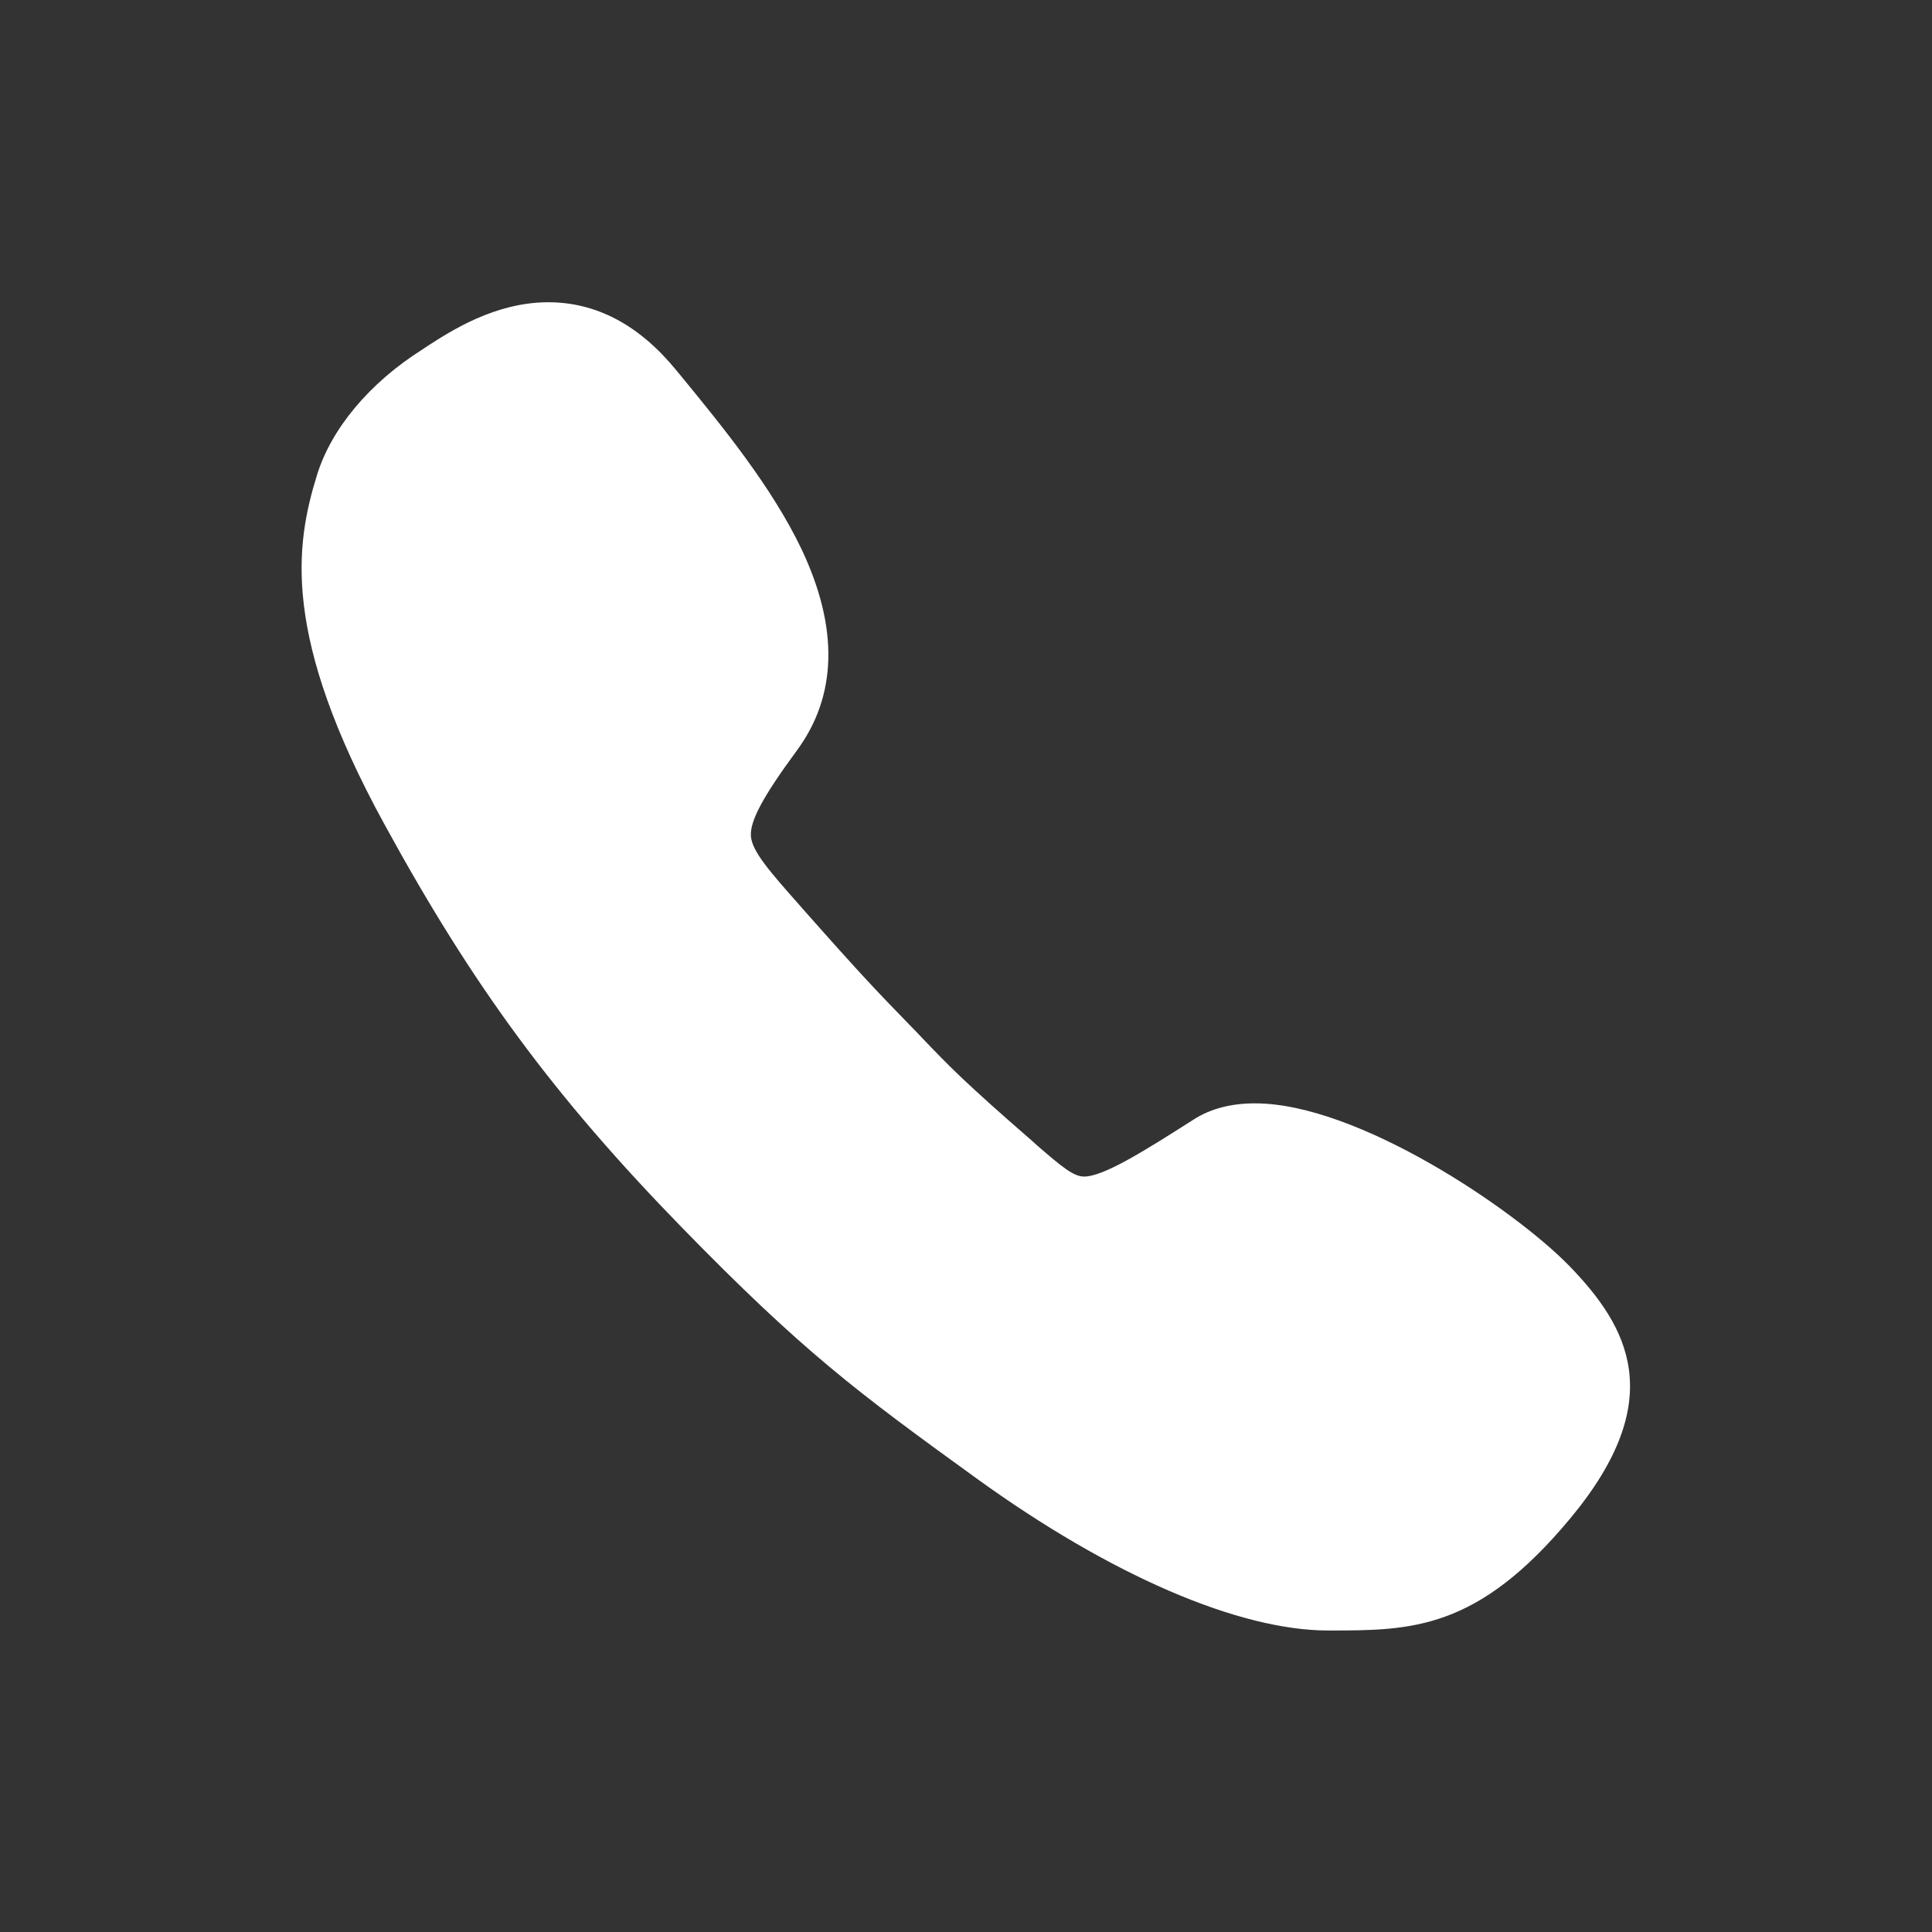 <svg id="SvgjsSvg1001" width="288" height="288" xmlns="http://www.w3.org/2000/svg" version="1.1" xmlns:xlink="http://www.w3.org/1999/xlink" xmlns:svgjs="http://svgjs.com/svgjs"><rect width="100%" height="100%" fill="#333333" stroke="none"/><defs id="SvgjsDefs1002"></defs><g id="SvgjsG1008"><svg xmlns="http://www.w3.org/2000/svg" viewBox="0 0 512 512" width="288" height="288"><path d="M415.9 335.5c-14.6-15-56.1-43.1-83.3-43.1-6.3 0-11.8 1.4-16.3 4.3-13.3 8.5-23.9 15.1-29 15.1-2.8 0-5.8-2.5-12.4-8.2l-1.1-1c-18.3-15.9-22.2-20-29.3-27.4l-1.8-1.9c-1.3-1.3-2.4-2.5-3.5-3.6-6.2-6.4-10.7-11-26.6-29l-.7-.8c-7.6-8.6-12.6-14.2-12.9-18.3-.3-4 3.2-10.5 12.1-22.6 10.8-14.6 11.2-32.6 1.3-53.5-7.9-16.5-20.8-32.3-32.2-46.2l-1-1.2c-9.8-12-21.2-18-33.9-18-14.1 0-25.8 7.6-32 11.6-.5.3-1 .7-1.5 1-13.9 8.8-24 20.9-27.8 33.2-5.7 18.5-9.5 42.5 17.8 92.4 23.6 43.2 45 72.2 79 107.1 32 32.8 46.2 43.4 78 66.4 35.4 25.6 69.4 40.3 93.2 40.3 22.1 0 39.5 0 64.3-29.9 26-31.4 15.2-50.6-.4-66.7z" fill="#ffffff" class="color000 svgShape"></path></svg></g></svg>
